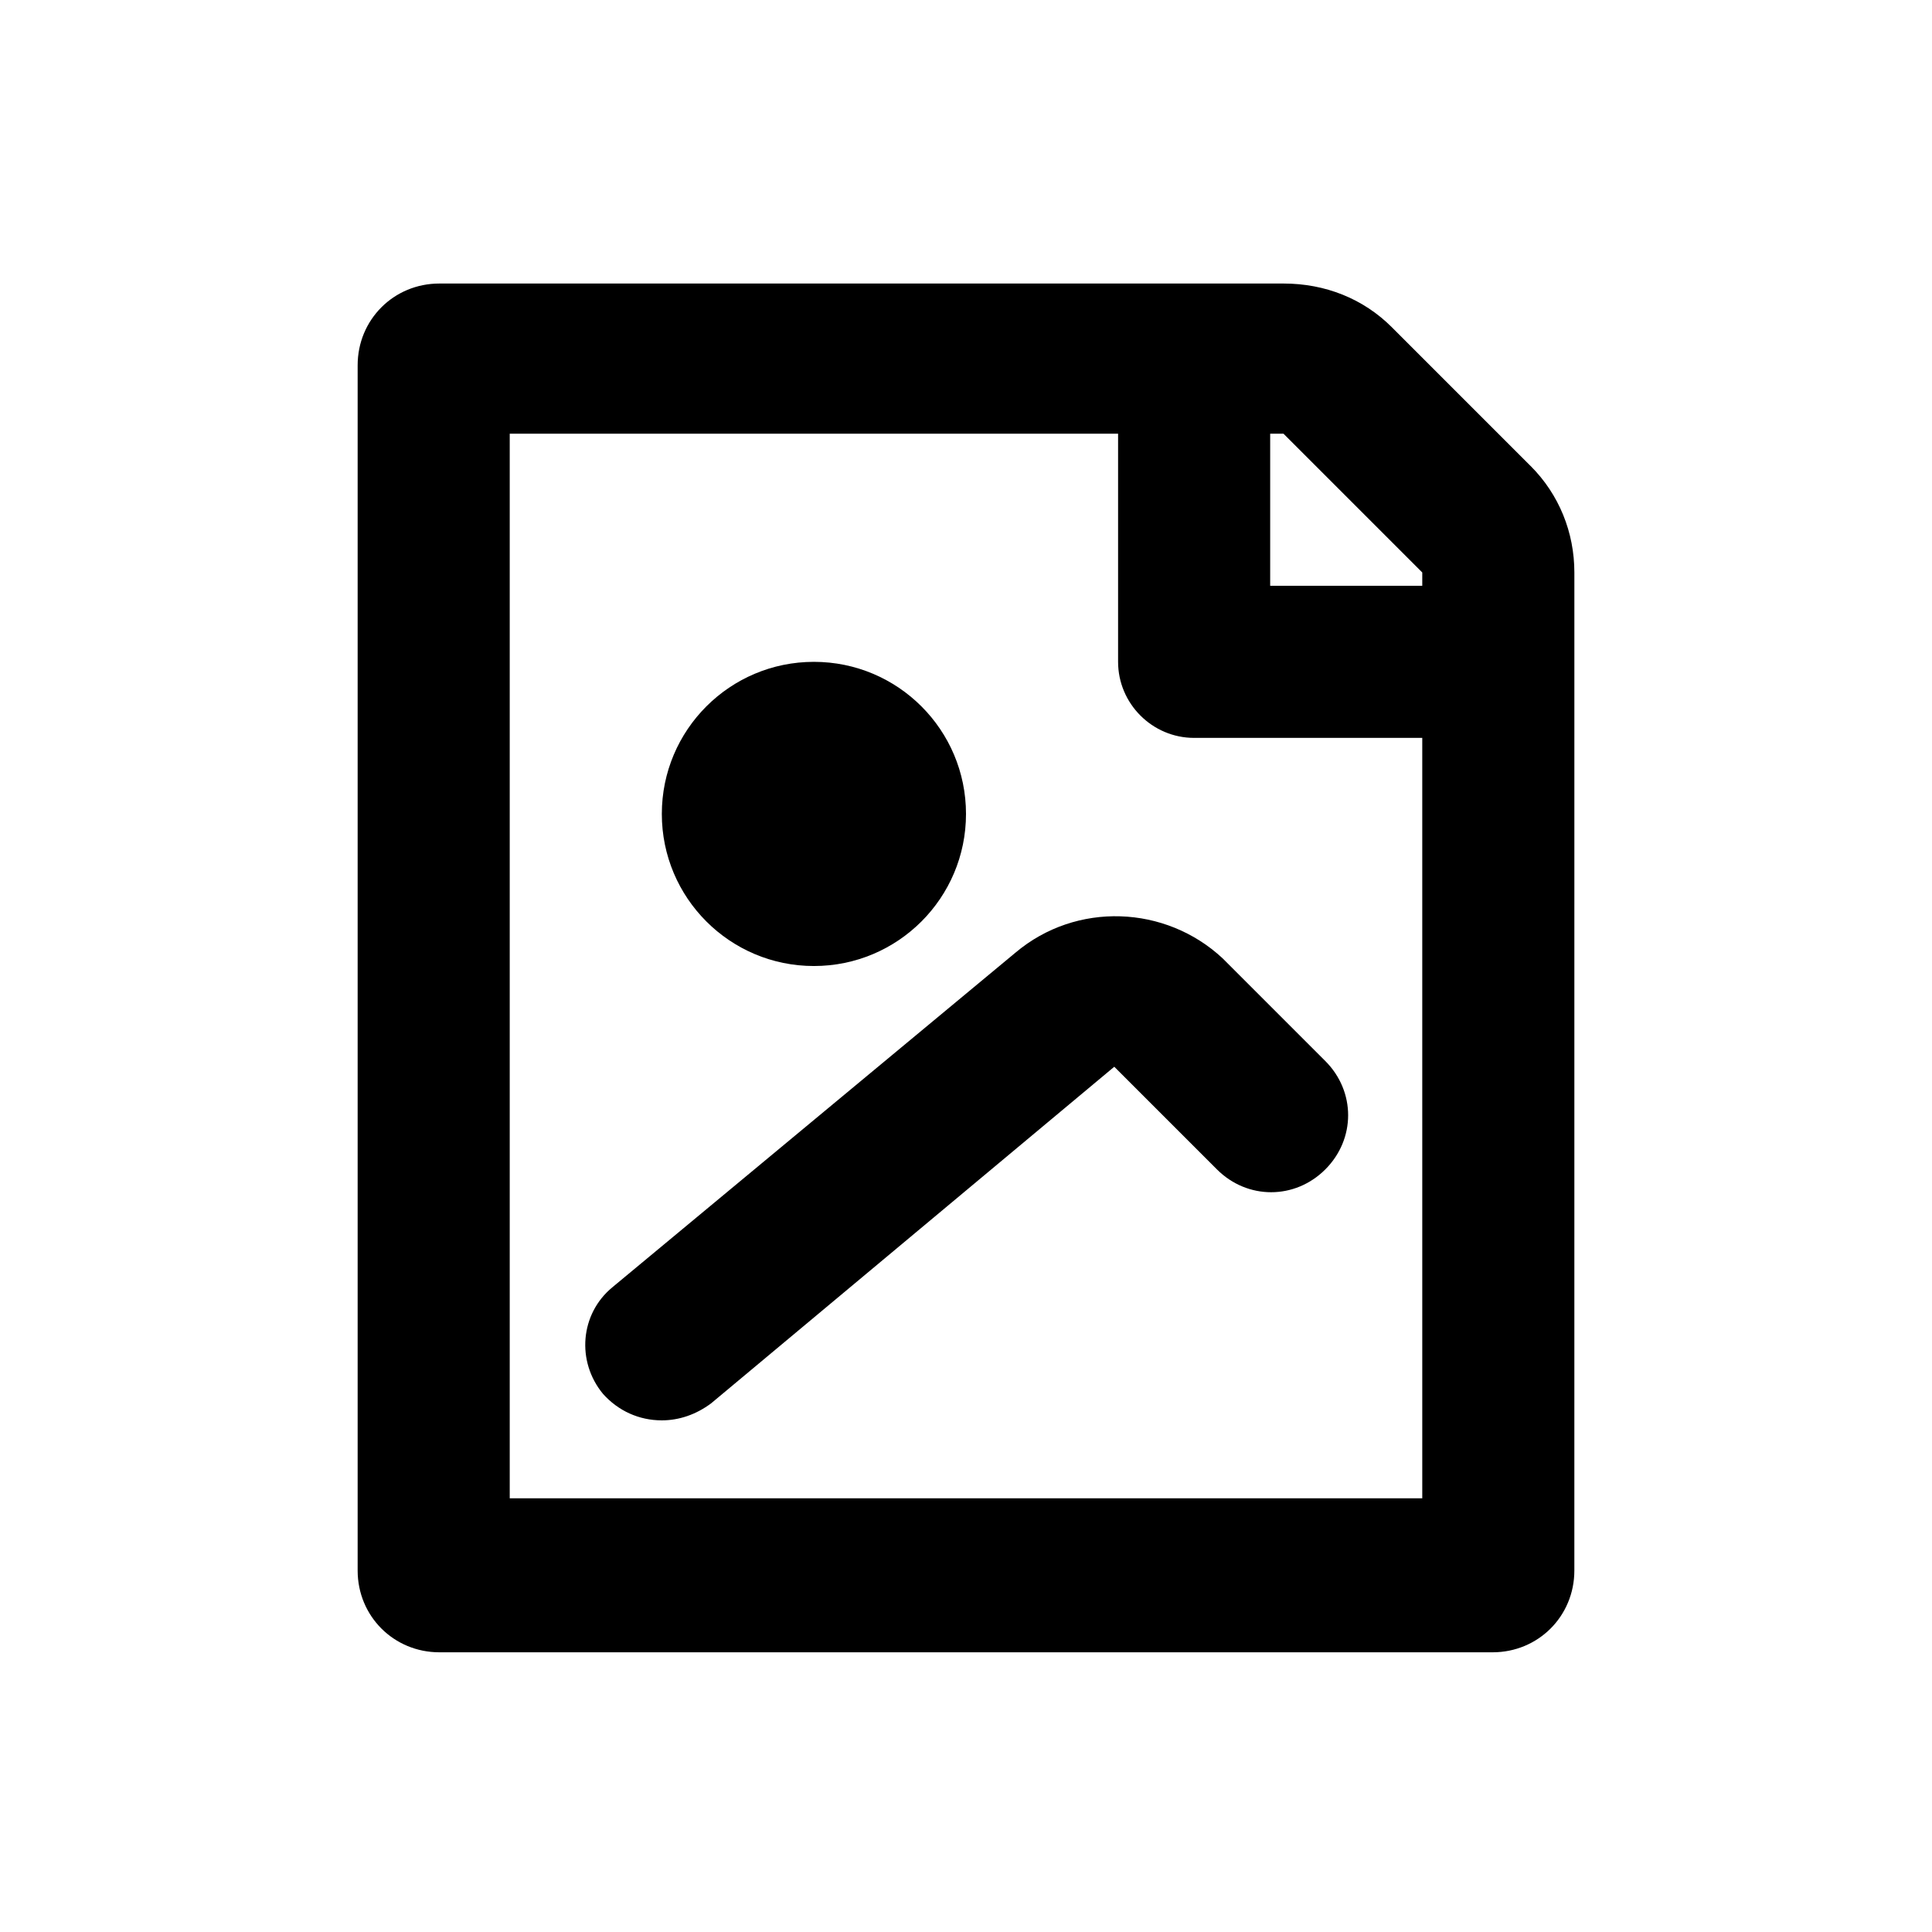 <?xml version="1.0" encoding="UTF-8"?>
<!-- The Best Svg Icon site in the world: iconSvg.co, Visit us! https://iconsvg.co -->
<svg fill="#000000" width="800px" height="800px" version="1.1" viewBox="144 144 512 512" xmlns="http://www.w3.org/2000/svg">
 <g>
  <path d="m549.63 267.5-36.777-36.777c-7.559-7.559-17.633-11.586-28.719-11.586h-223.69c-12.09 0-21.664 9.574-21.664 21.664v319.41c0 12.09 9.574 21.664 21.664 21.664h279.11c12.09 0 21.664-9.574 21.664-21.664l0.004-220.67v-43.832c0-10.582-4.031-20.656-11.59-28.215zm-28.715 273.57h-241.83v-282.13h161.22v60.457c0 11.082 9.07 20.152 20.152 20.152h60.457zm0-241.83h-40.305v-40.305h3.527l36.777 36.777z"/>
  <path d="m400 359.7c0 22.258-18.047 40.305-40.305 40.305-22.262 0-40.305-18.047-40.305-40.305 0-22.262 18.043-40.305 40.305-40.305 22.258 0 40.305 18.043 40.305 40.305"/>
  <path d="m413.1 396.47-106.81 88.668c-8.566 7.055-9.574 19.648-2.519 28.215 4.031 4.535 9.574 7.055 15.617 7.055 4.535 0 9.07-1.512 13.098-4.535l106.81-89.176 27.207 27.207c8.062 8.062 20.656 8.062 28.719 0s8.062-20.656 0-28.719l-27.207-27.207c-15.113-14.105-38.793-15.113-54.914-1.508z"/>
 </g>
</svg>